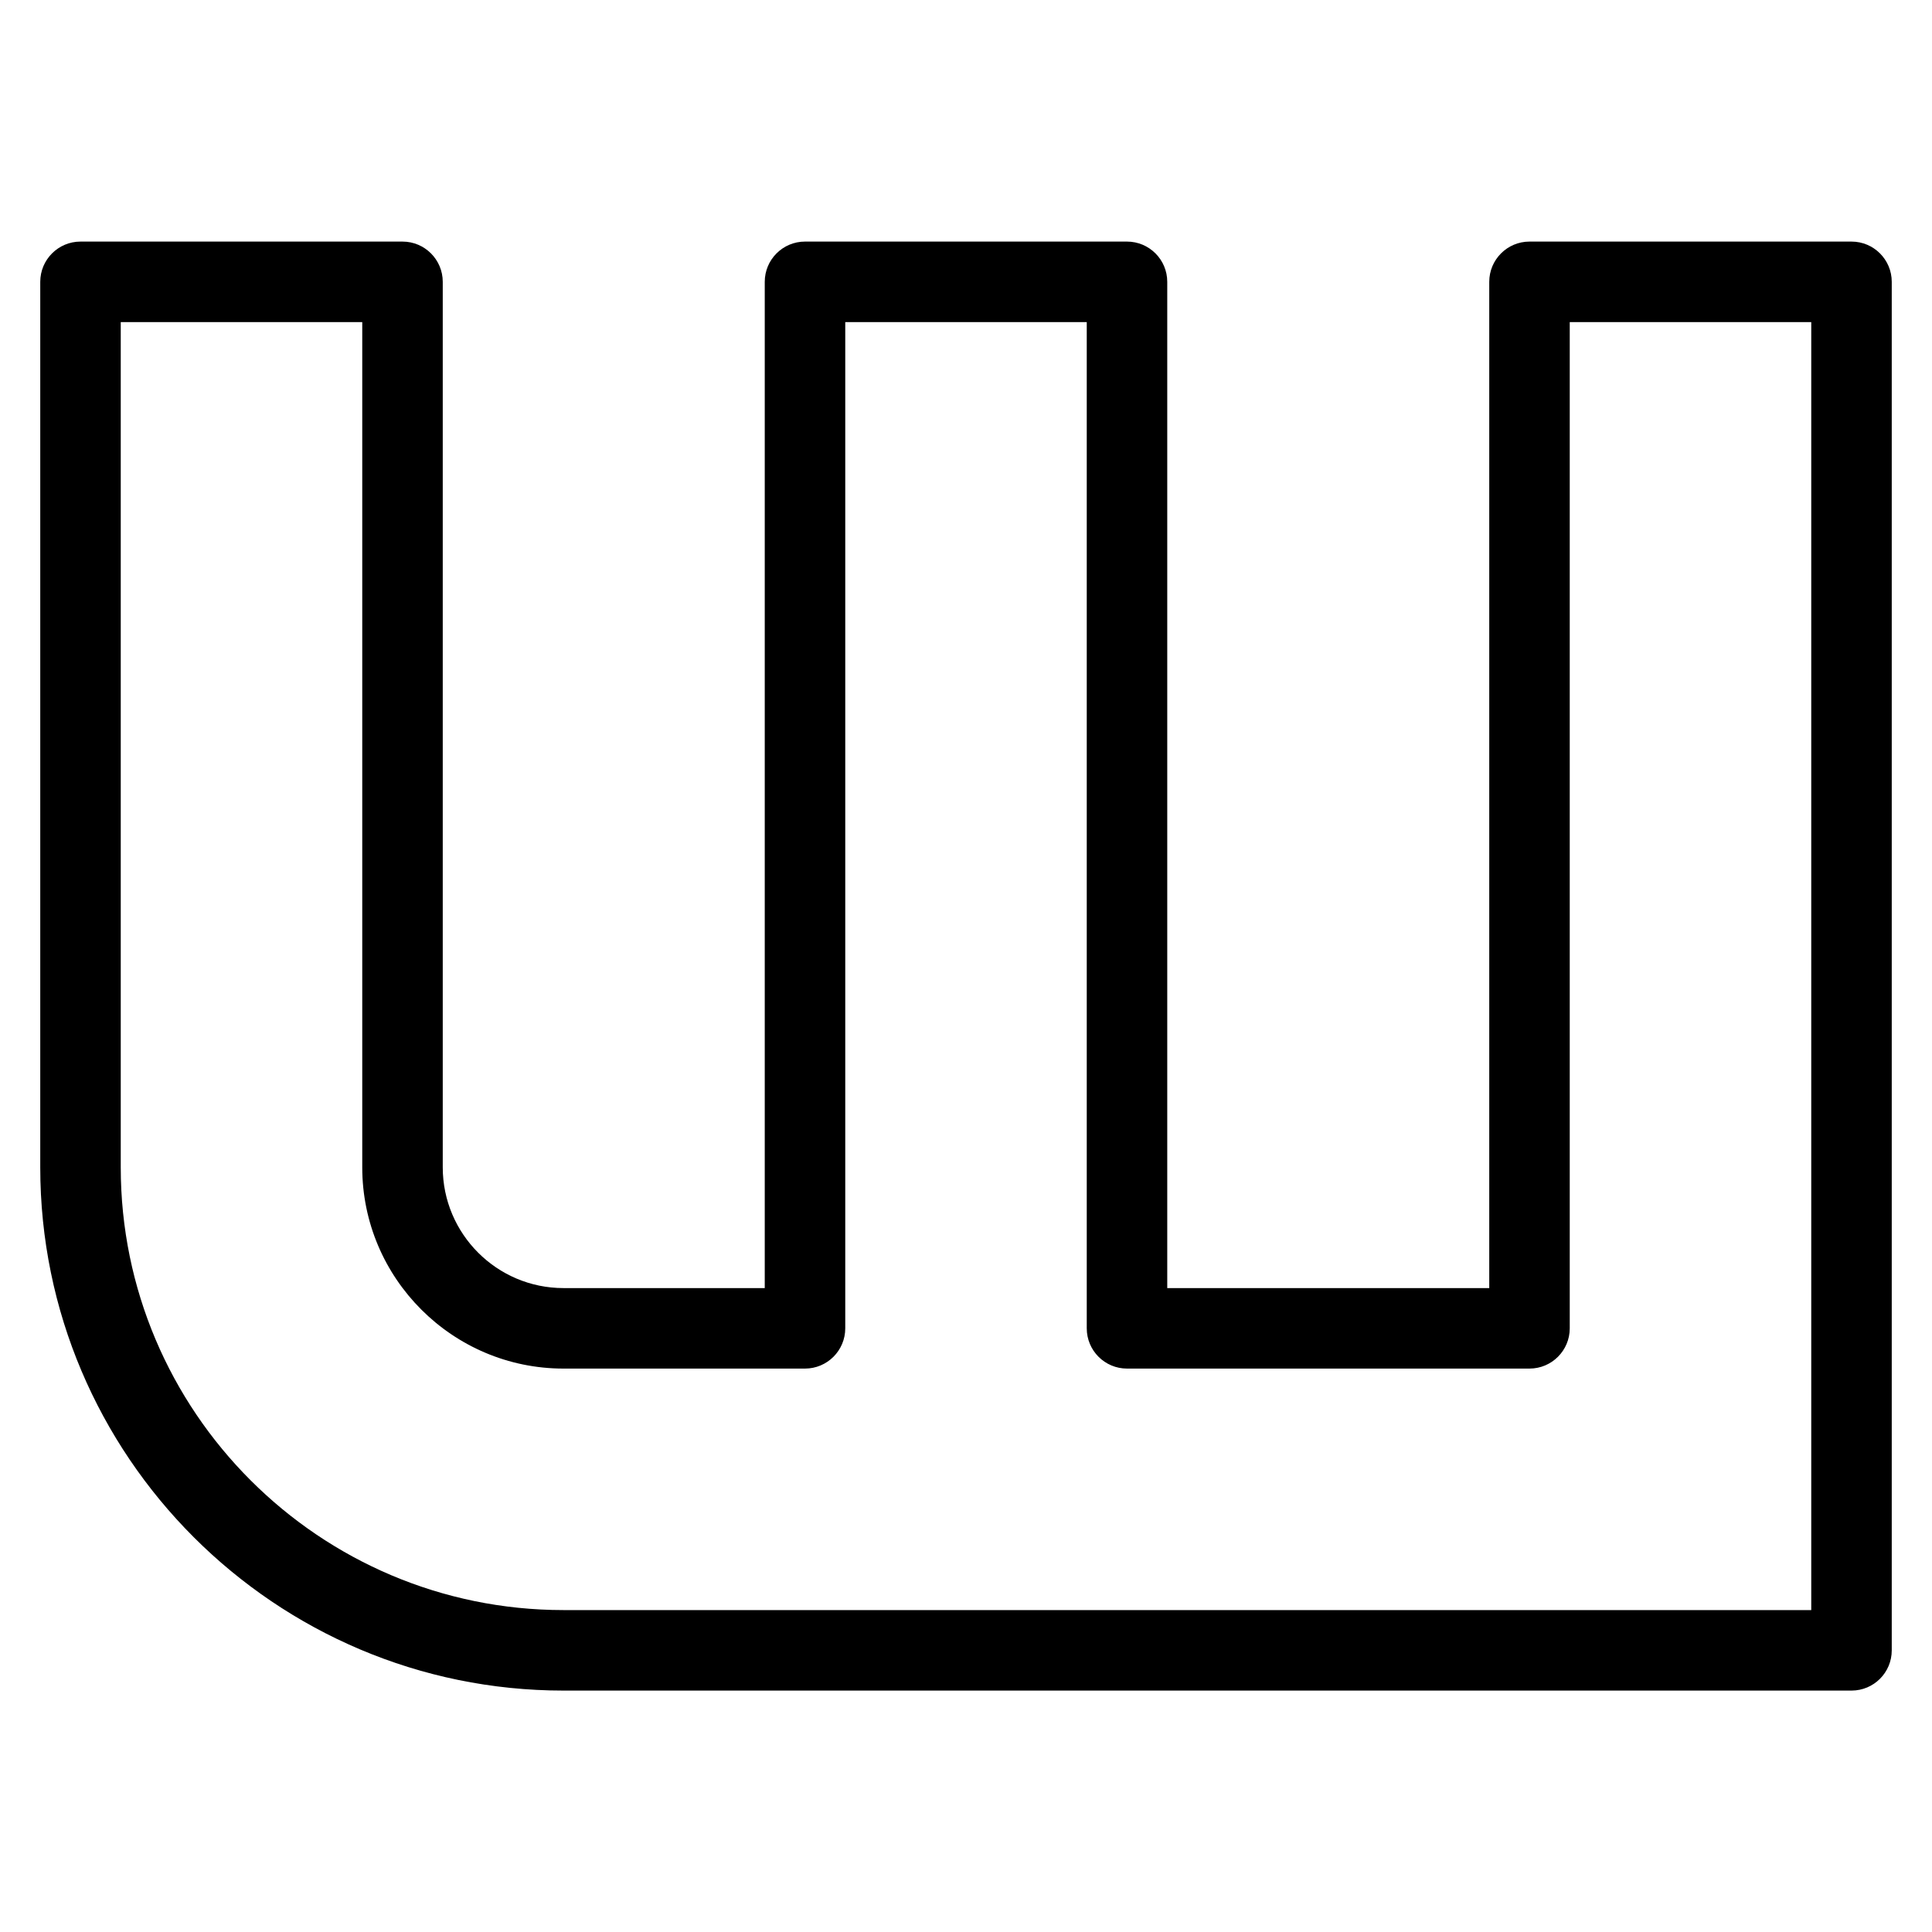 <?xml version="1.0" ?><svg id="Layer_1" style="enable-background:new 0 0 24 24;" version="1.1" viewBox="0 0 24 24" xml:space="preserve" xmlns="http://www.w3.org/2000/svg" xmlns:xlink="http://www.w3.org/1999/xlink"><g><path d="M23,21.001H7c-3.584,0-6.5-2.916-6.5-6.5v-11c0-0.276,0.224-0.5,0.5-0.5h4c0.276,0,0.5,0.224,0.5,0.5v11   c0,0.827,0.673,1.5,1.5,1.5h2.5v-12.5c0-0.276,0.224-0.5,0.5-0.5h4c0.276,0,0.5,0.224,0.5,0.5v12.5h4v-12.5   c0-0.276,0.224-0.5,0.5-0.5h4c0.276,0,0.5,0.224,0.5,0.5v17C23.5,20.778,23.276,21.001,23,21.001z M1.5,4.001v10.5   c0,3.033,2.467,5.5,5.5,5.5h15.5v-16h-3v12.5c0,0.276-0.224,0.5-0.5,0.5h-5c-0.276,0-0.5-0.224-0.5-0.5v-12.5h-3v12.5   c0,0.276-0.224,0.5-0.5,0.5H7c-1.378,0-2.5-1.122-2.5-2.5v-10.5H1.5z"/></g><g/><g/><g/><g/><g/><g/><g/><g/><g/><g/><g/><g/><g/><g/><g/></svg>